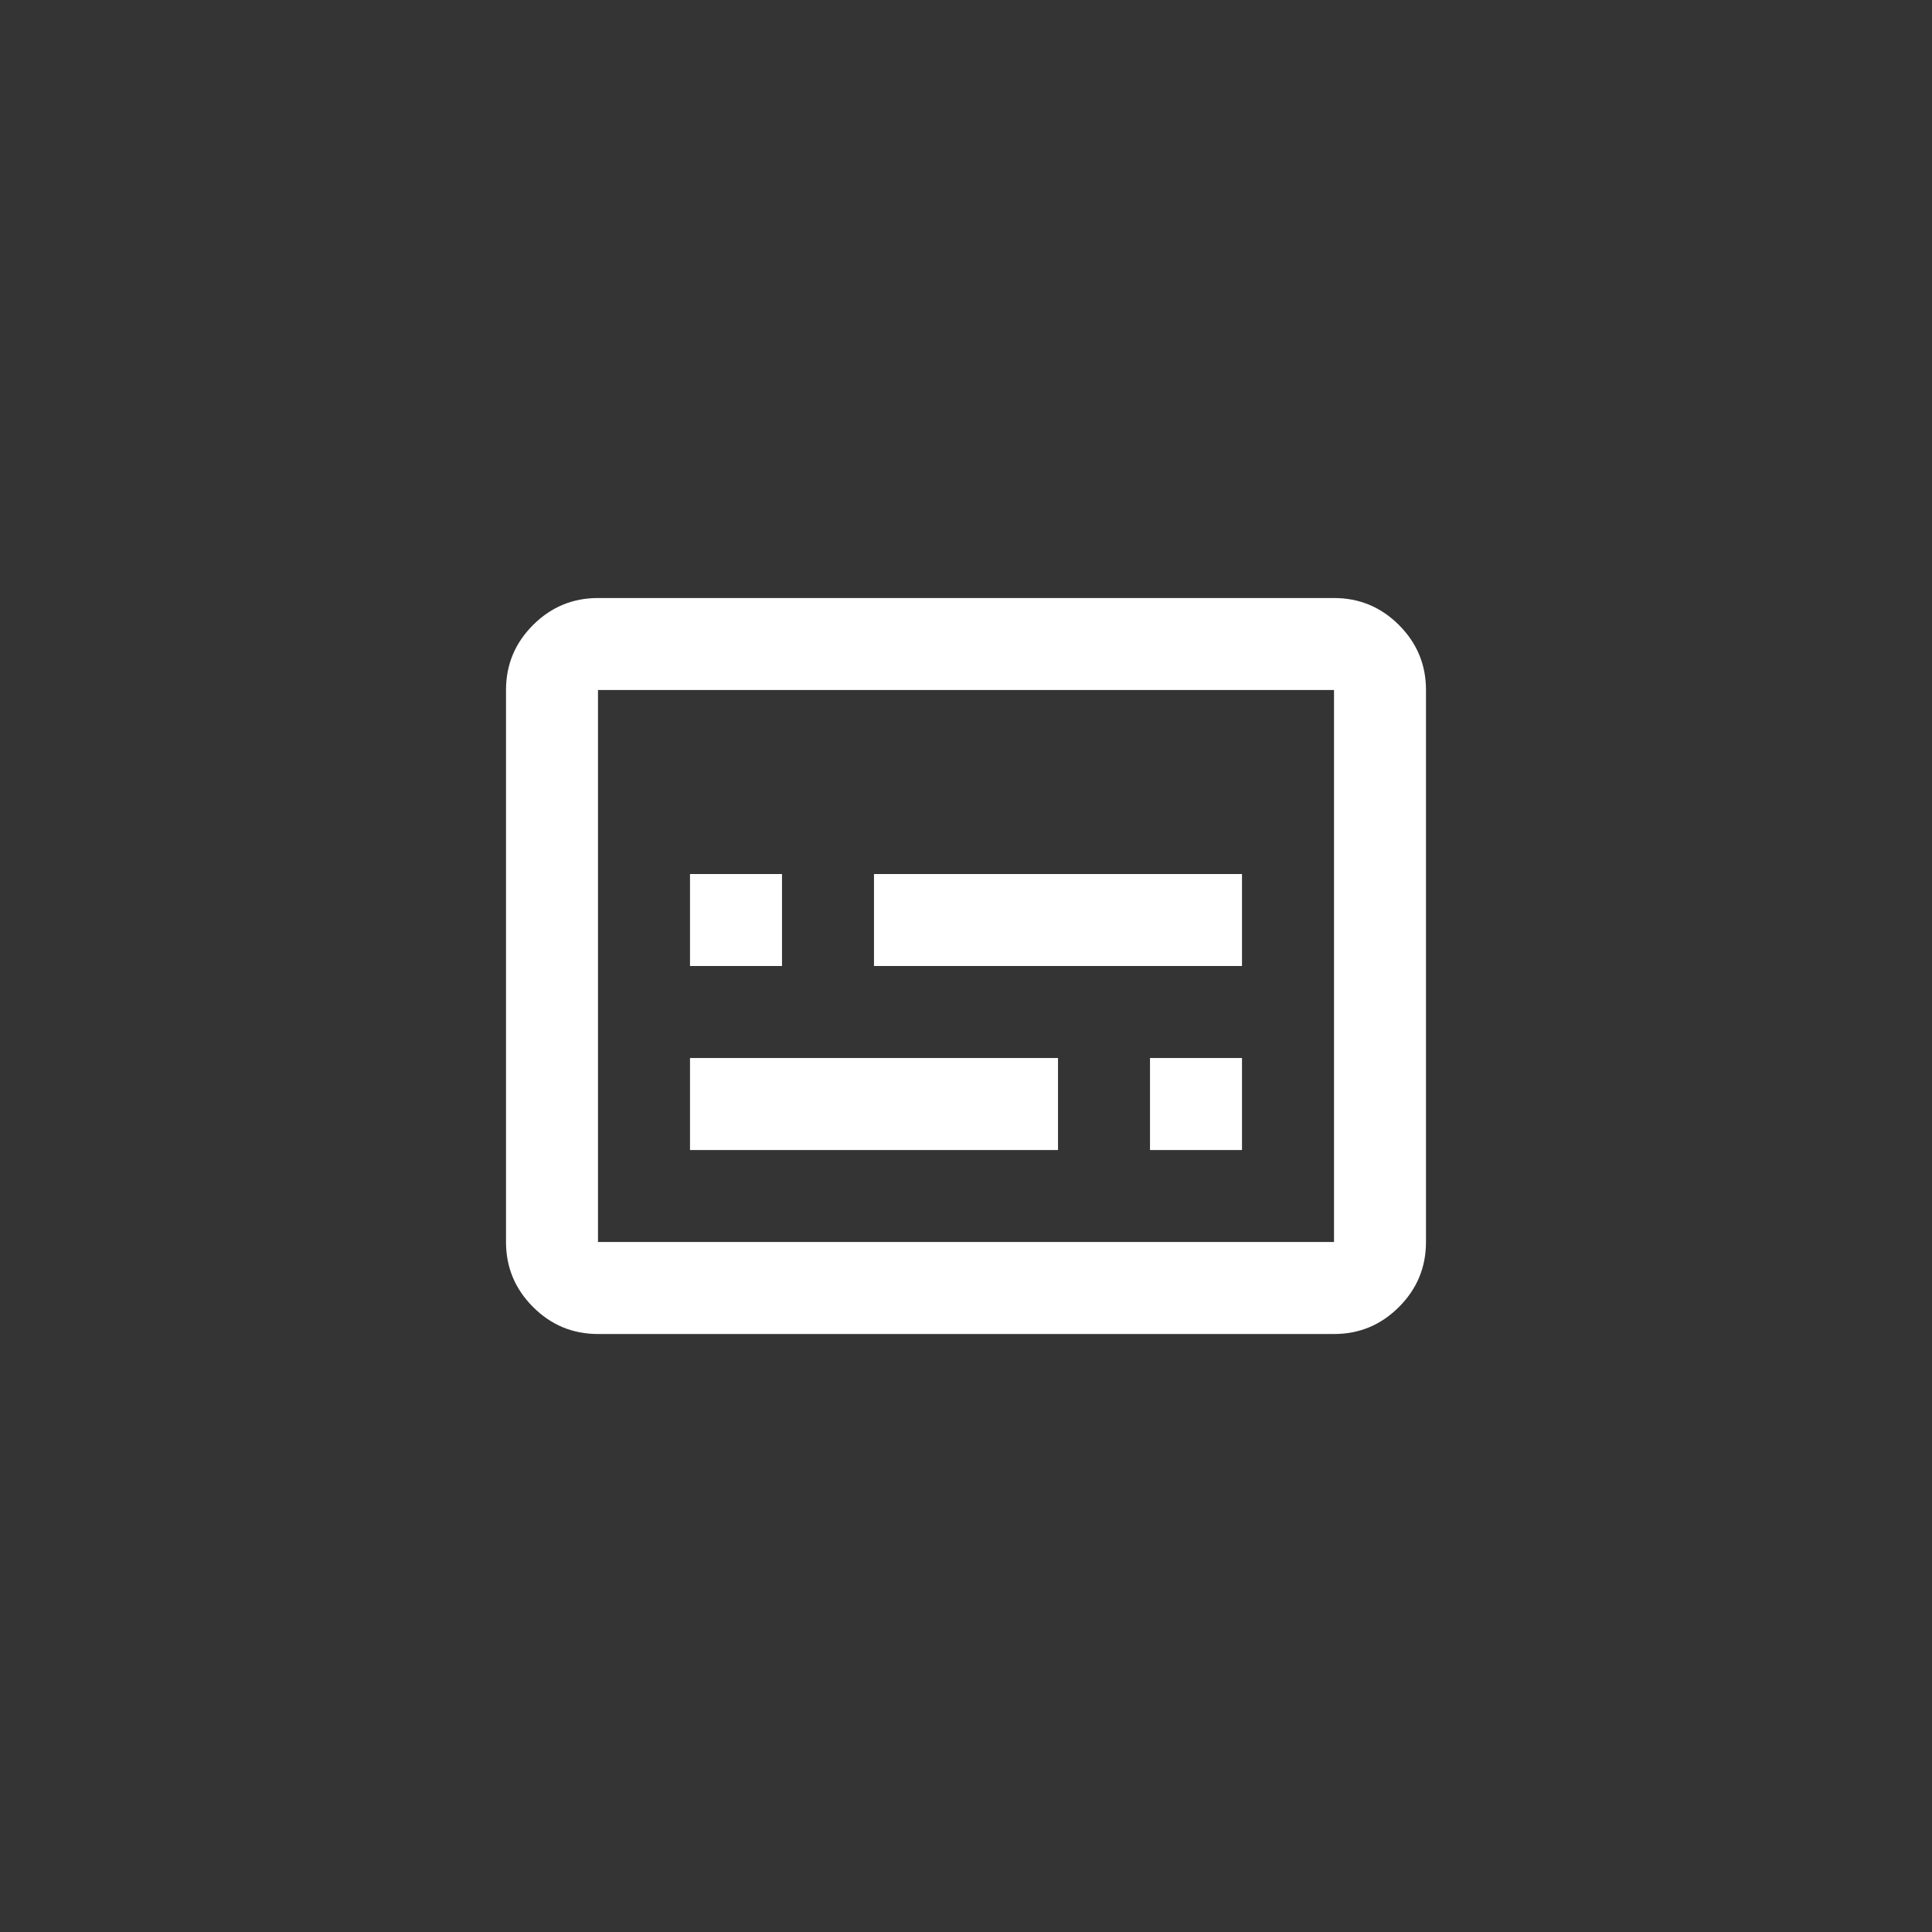 <svg width="56" height="56" viewBox="0 0 56 56" fill="none" xmlns="http://www.w3.org/2000/svg">
<rect width="56" height="56" fill="#343434"/>
<path d="M20 33.334H30.667V30.667H20V33.334ZM33.333 33.334H36V30.667H33.333V33.334ZM20 28H22.667V25.334H20V28ZM25.333 28H36V25.334H25.333V28ZM17.333 38.667C16.6 38.667 15.972 38.406 15.45 37.883C14.928 37.361 14.667 36.733 14.667 36V20C14.667 19.267 14.928 18.639 15.45 18.117C15.972 17.595 16.6 17.334 17.333 17.334H38.667C39.4 17.334 40.028 17.595 40.55 18.117C41.072 18.639 41.333 19.267 41.333 20V36C41.333 36.733 41.072 37.361 40.55 37.883C40.028 38.406 39.4 38.667 38.667 38.667H17.333ZM17.333 36H38.667V20H17.333V36Z" fill="white"/>
</svg>
